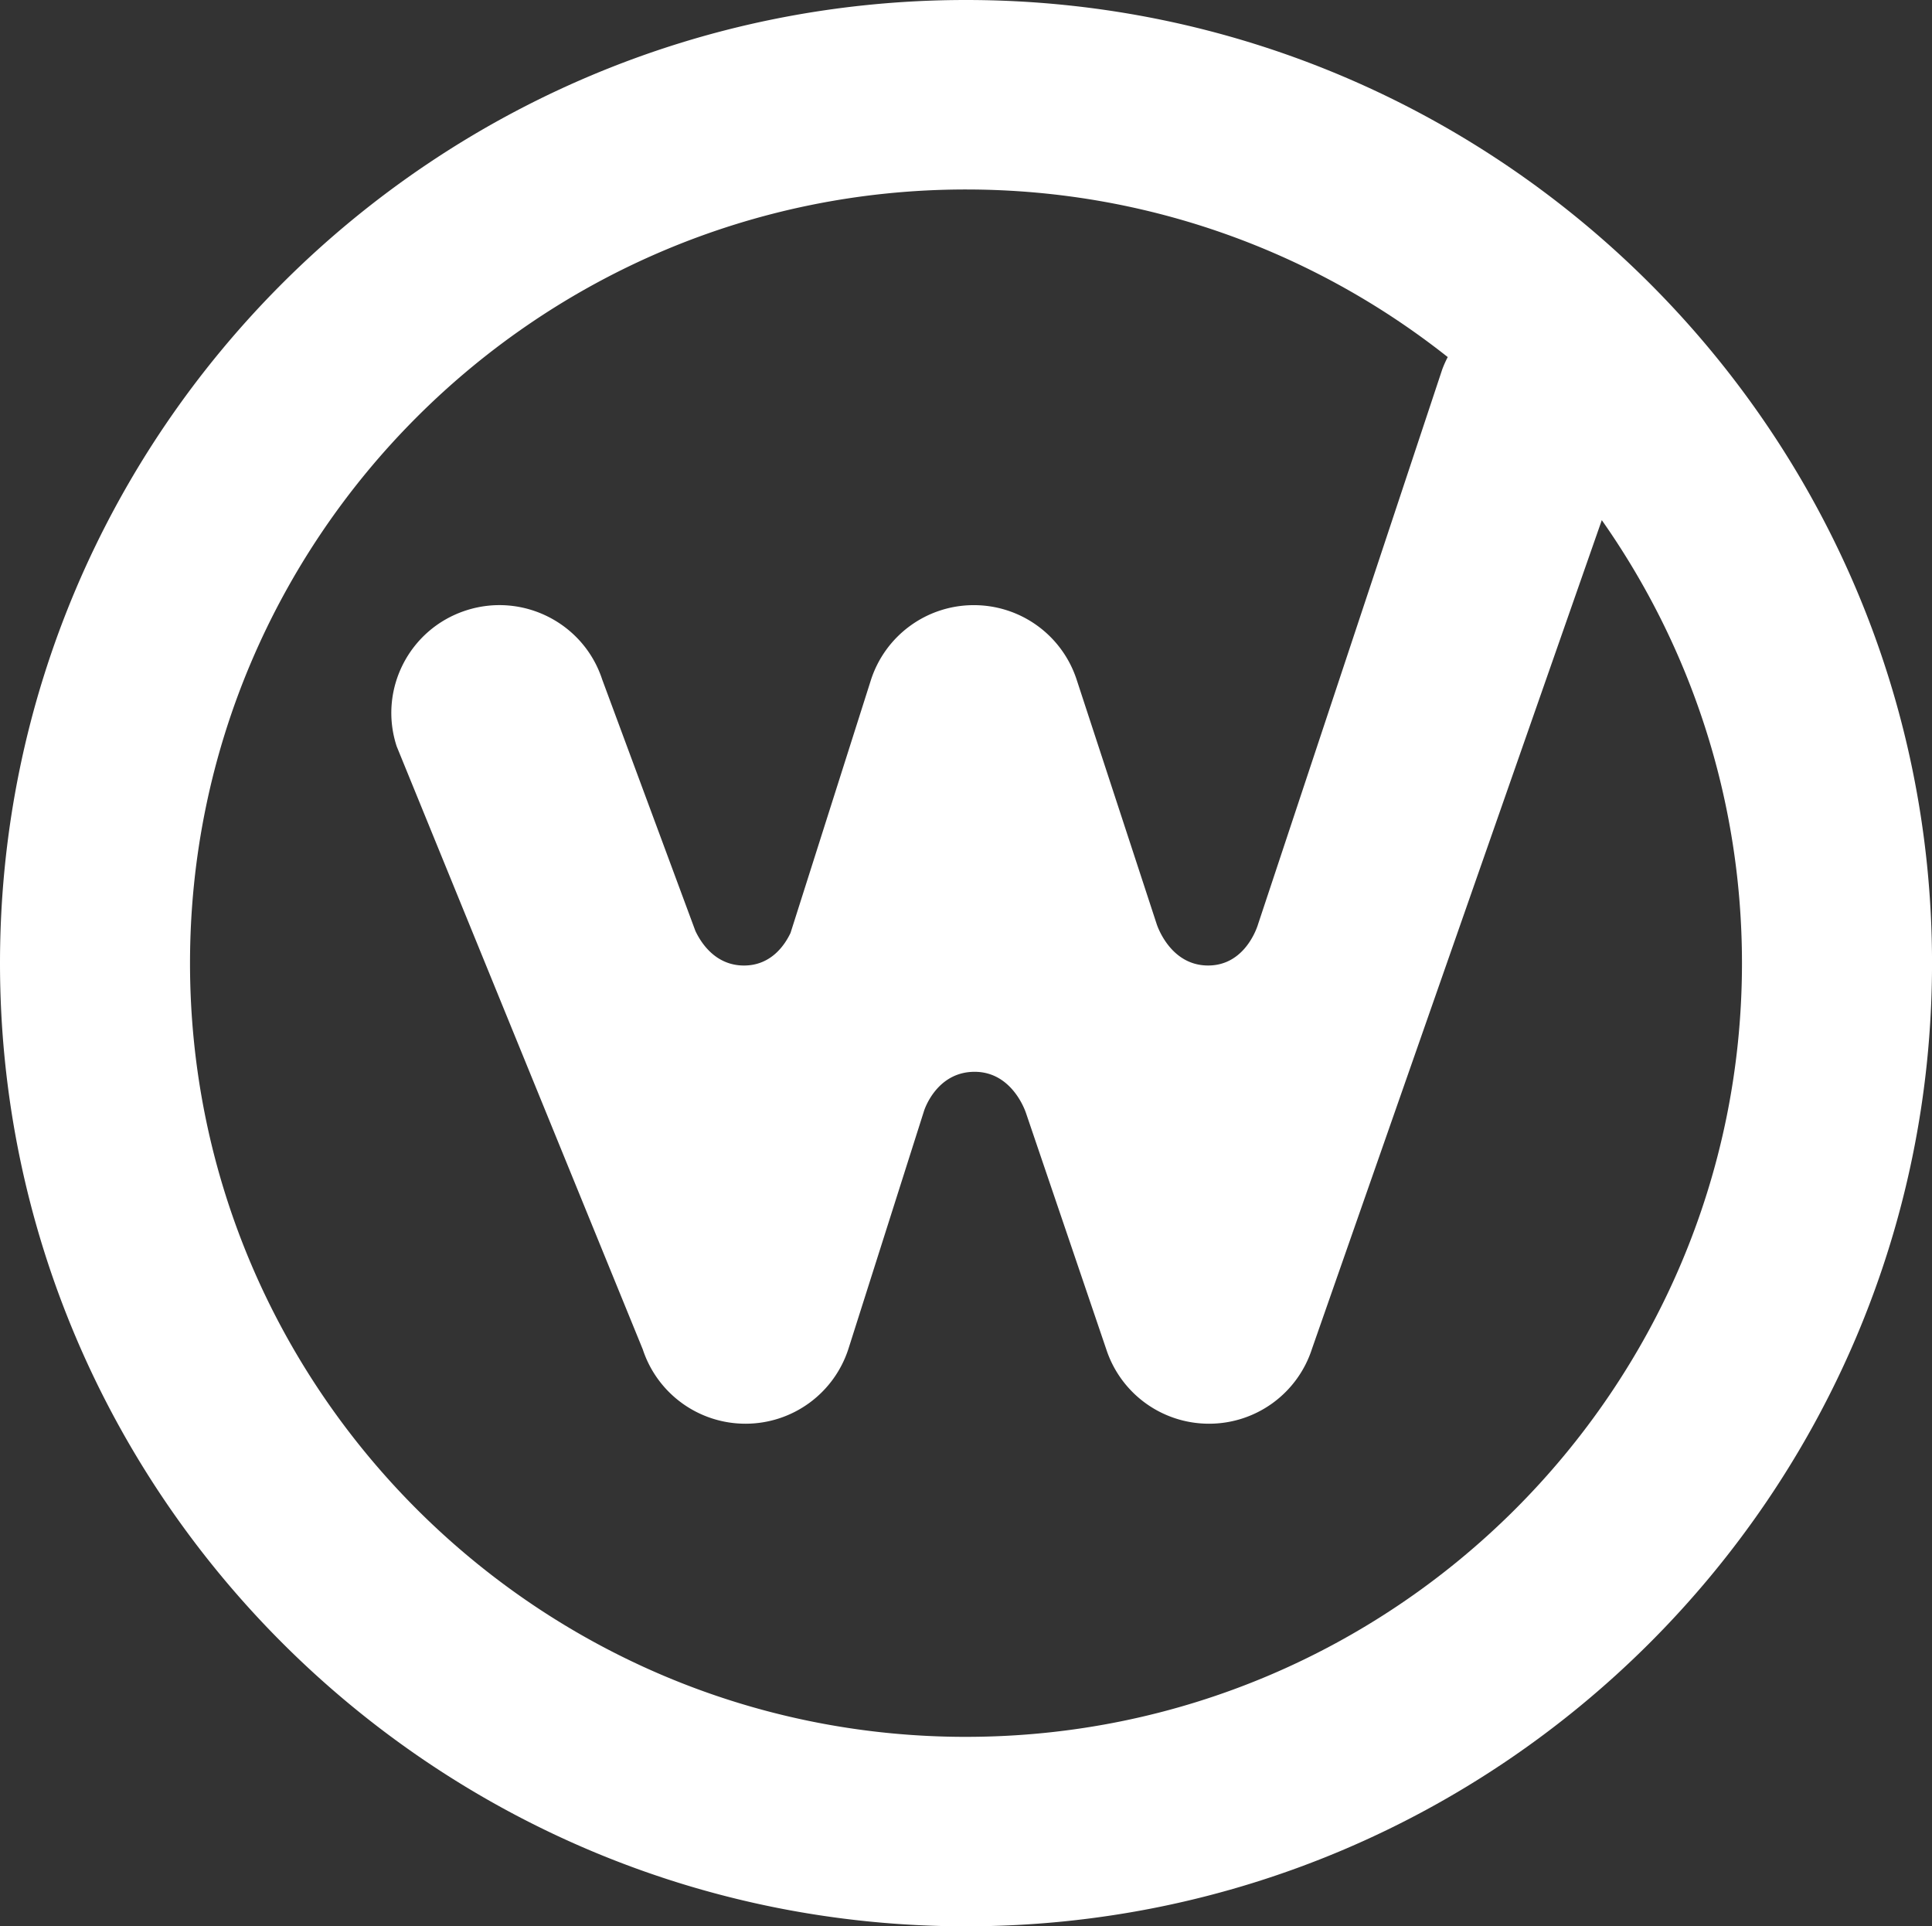 <svg id="26f08cf5-6671-47ce-be52-85c85dc315fd" data-name="Layer 1" xmlns="http://www.w3.org/2000/svg" viewBox="0 0 2711.06 2702.83"><rect x="0" y="0" width="2711.06" height="2702.83" fill="#333333" stroke="none"/><title>wlogo-white</title><path d="M1500.41,148.38C753,148.38,144.9,754.61,144.9,1499.8S753,2851.21,1500.41,2851.21,2856,2245,2856,1499.8,2247.87,148.38,1500.41,148.38Zm0,2437c-600.4,0-1088.87-487-1088.87-1085.56S900,414.24,1500.41,414.24c255.2,0,490.15,88,676,235.15a160,160,0,0,0-7.65,17.13l-258.28,778v0l-.88,2.74c-4,11.63-22.28,55.83-69.45,55.83-54.34,0-72.29-58.58-72.29-58.58v0L1655.6,1101.72a151.6,151.6,0,0,0-144.17-104.25h-.65A151.55,151.55,0,0,0,1366.85,1103L1254.2,1457.39c-8.17,17.22-27.4,45.72-65.29,45.72-40.11,0-60.38-31.87-68.23-48.59L989.9,1101.72c-26-79.35-111.61-122.69-191.24-96.78s-123.09,111.27-97.13,190.64l345.34,846.13A151.6,151.6,0,0,0,1191,2146h.67a151.6,151.6,0,0,0,143.93-105.54l105.89-333.22s16.77-55,71.07-55,72.29,58.56,72.29,58.56l112.45,330.88A151.53,151.53,0,0,0,1841.51,2146h.46a151.66,151.66,0,0,0,144-105.18L2392.6,878.2c123.88,176.21,196.7,390.56,196.7,621.59C2589.31,2098.39,2100.83,2585.36,1500.41,2585.36Z" transform="translate(-144.9 -148.38)" style="fill:#fff"/></svg>